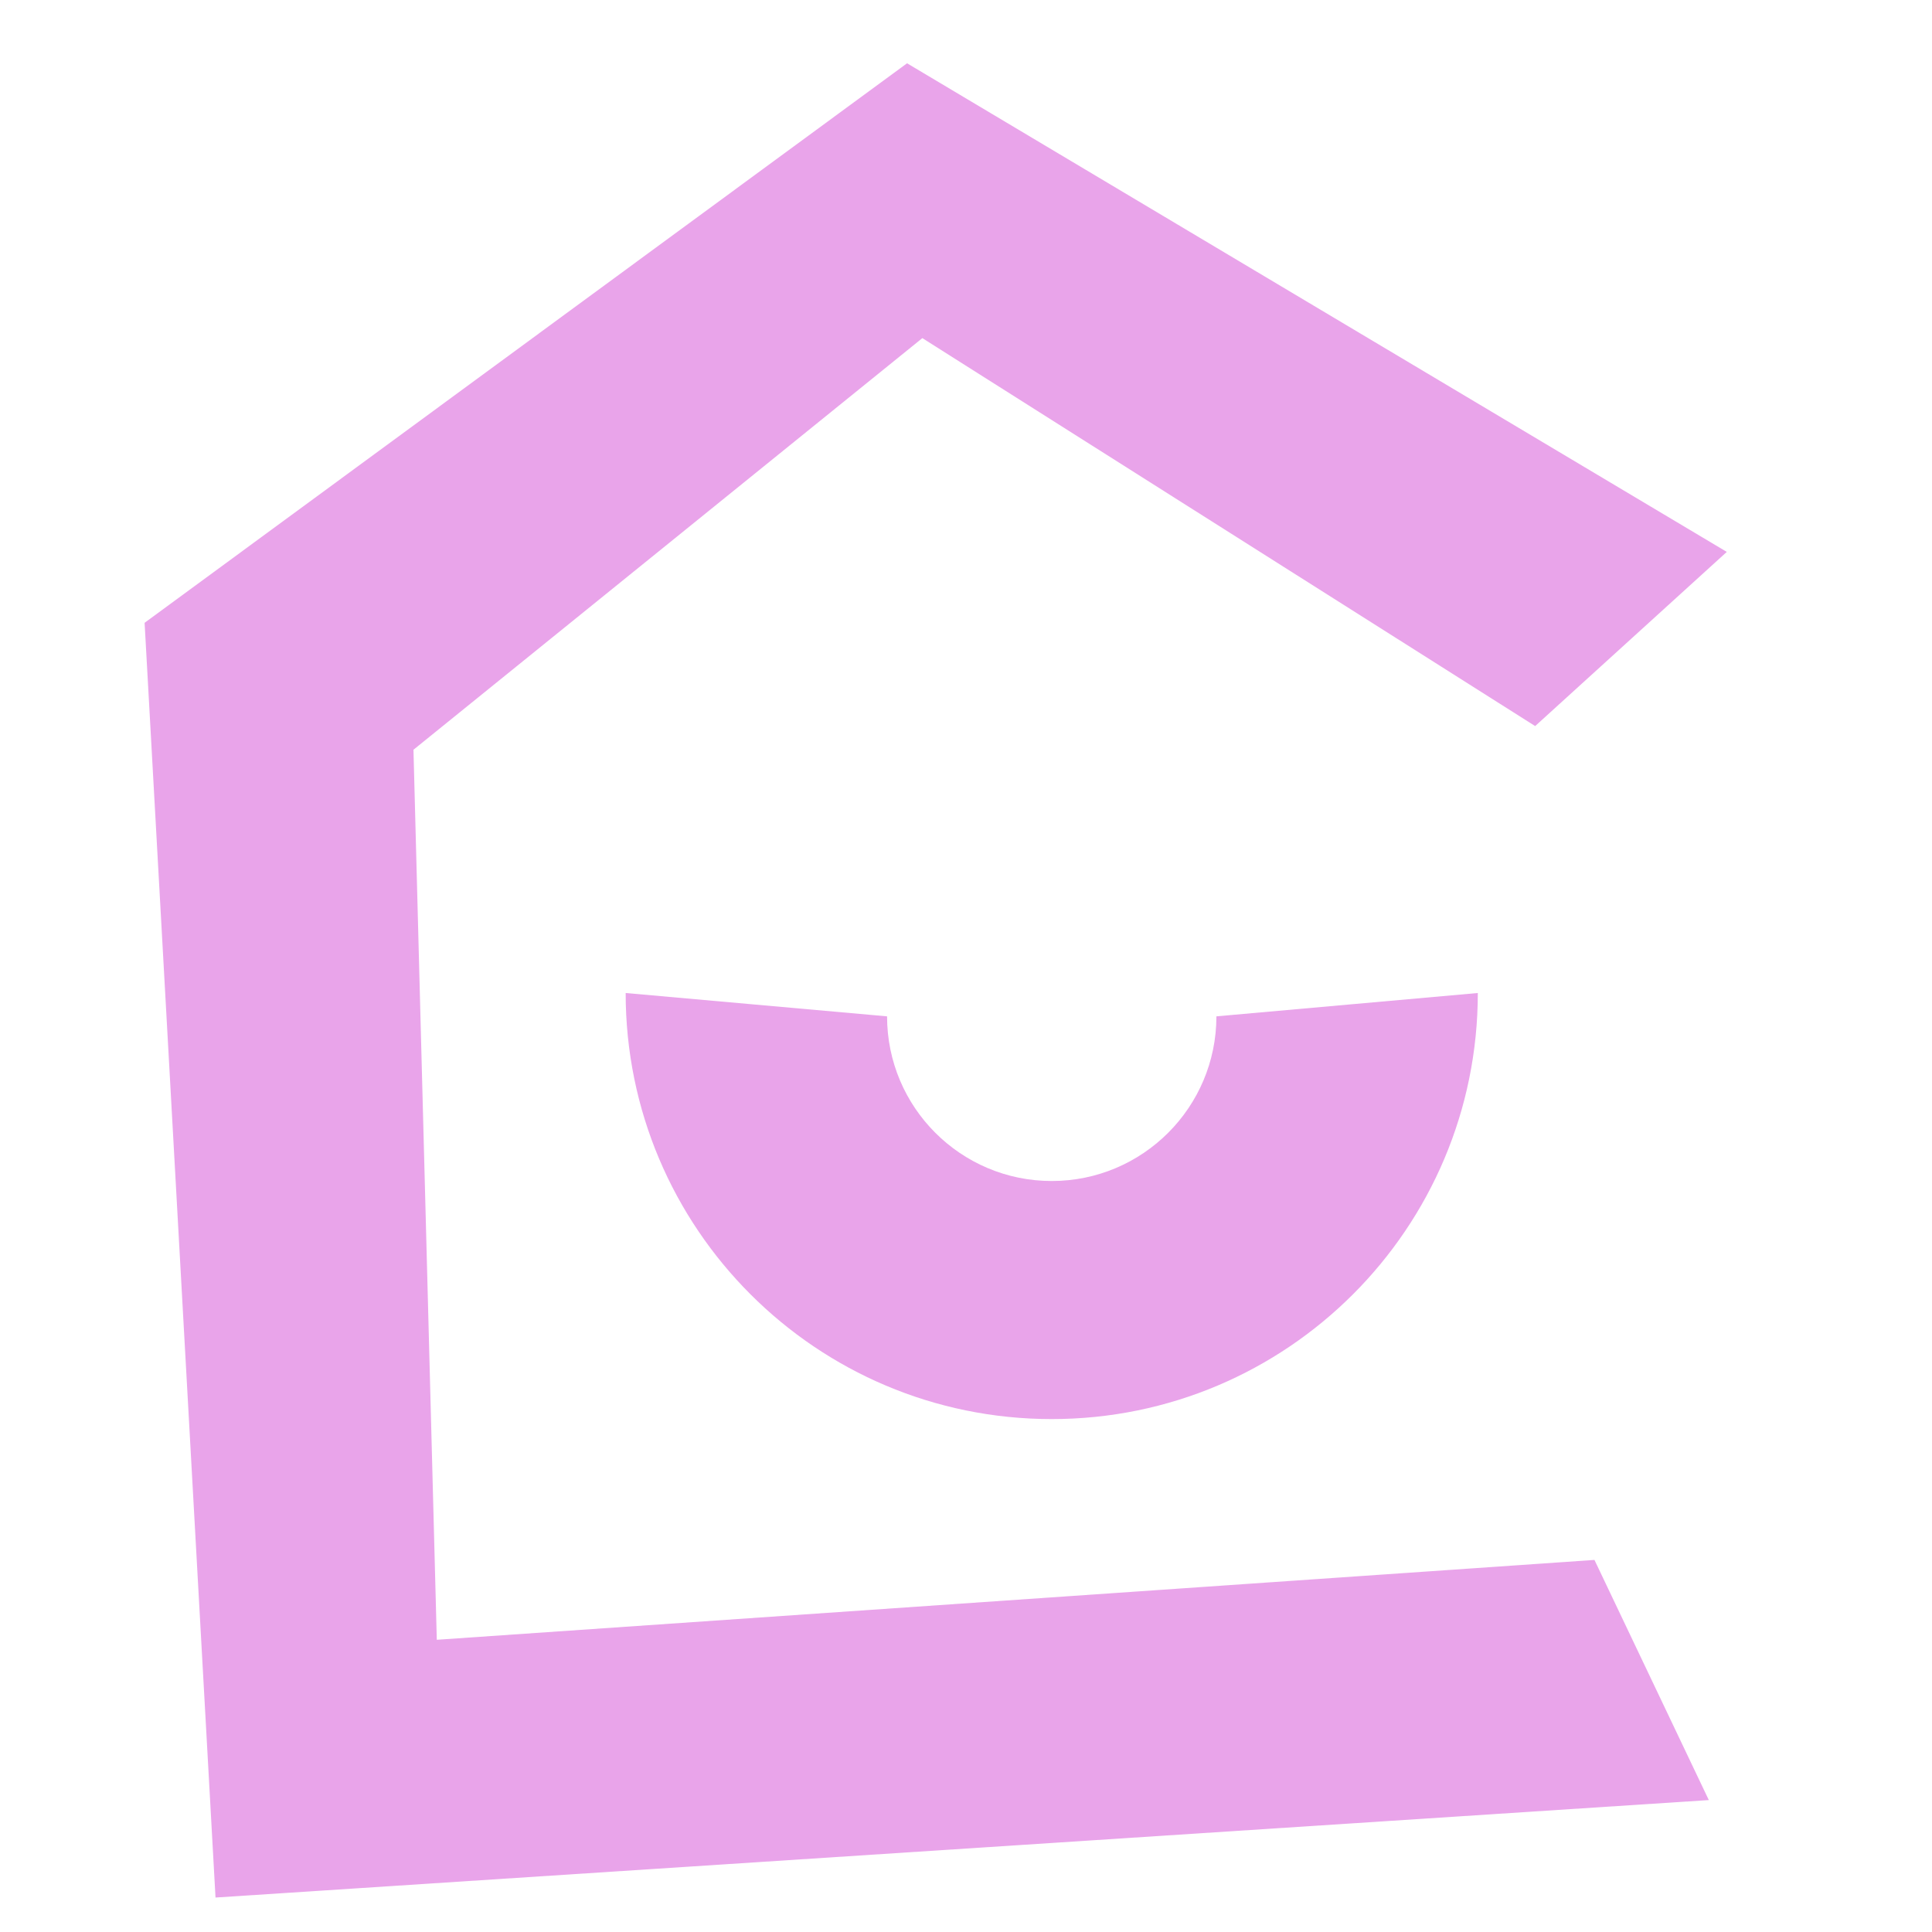 <svg width="272" height="272" viewBox="0 0 272 272" fill="none" xmlns="http://www.w3.org/2000/svg">
<path fill-rule="evenodd" clip-rule="evenodd" d="M127.702 8.909L243.109 77.7L216.13 102.221L129.855 47.602L58.21 105.554L61.495 230.859L224.478 219.616L240.579 253.427L30.342 267.148L20.358 87.684L127.702 8.909Z" fill="#E9A4EA"/>
<path fill-rule="evenodd" clip-rule="evenodd" d="M124.887 143.088C124.887 155.892 135.267 166.271 148.071 166.271C160.875 166.271 171.254 155.892 171.254 143.088L208.056 139.802C208.056 172.931 181.199 199.787 148.071 199.787C114.942 199.787 88.085 172.931 88.085 139.802L124.887 143.088Z" fill="#E9A4EA"/>
</svg>

